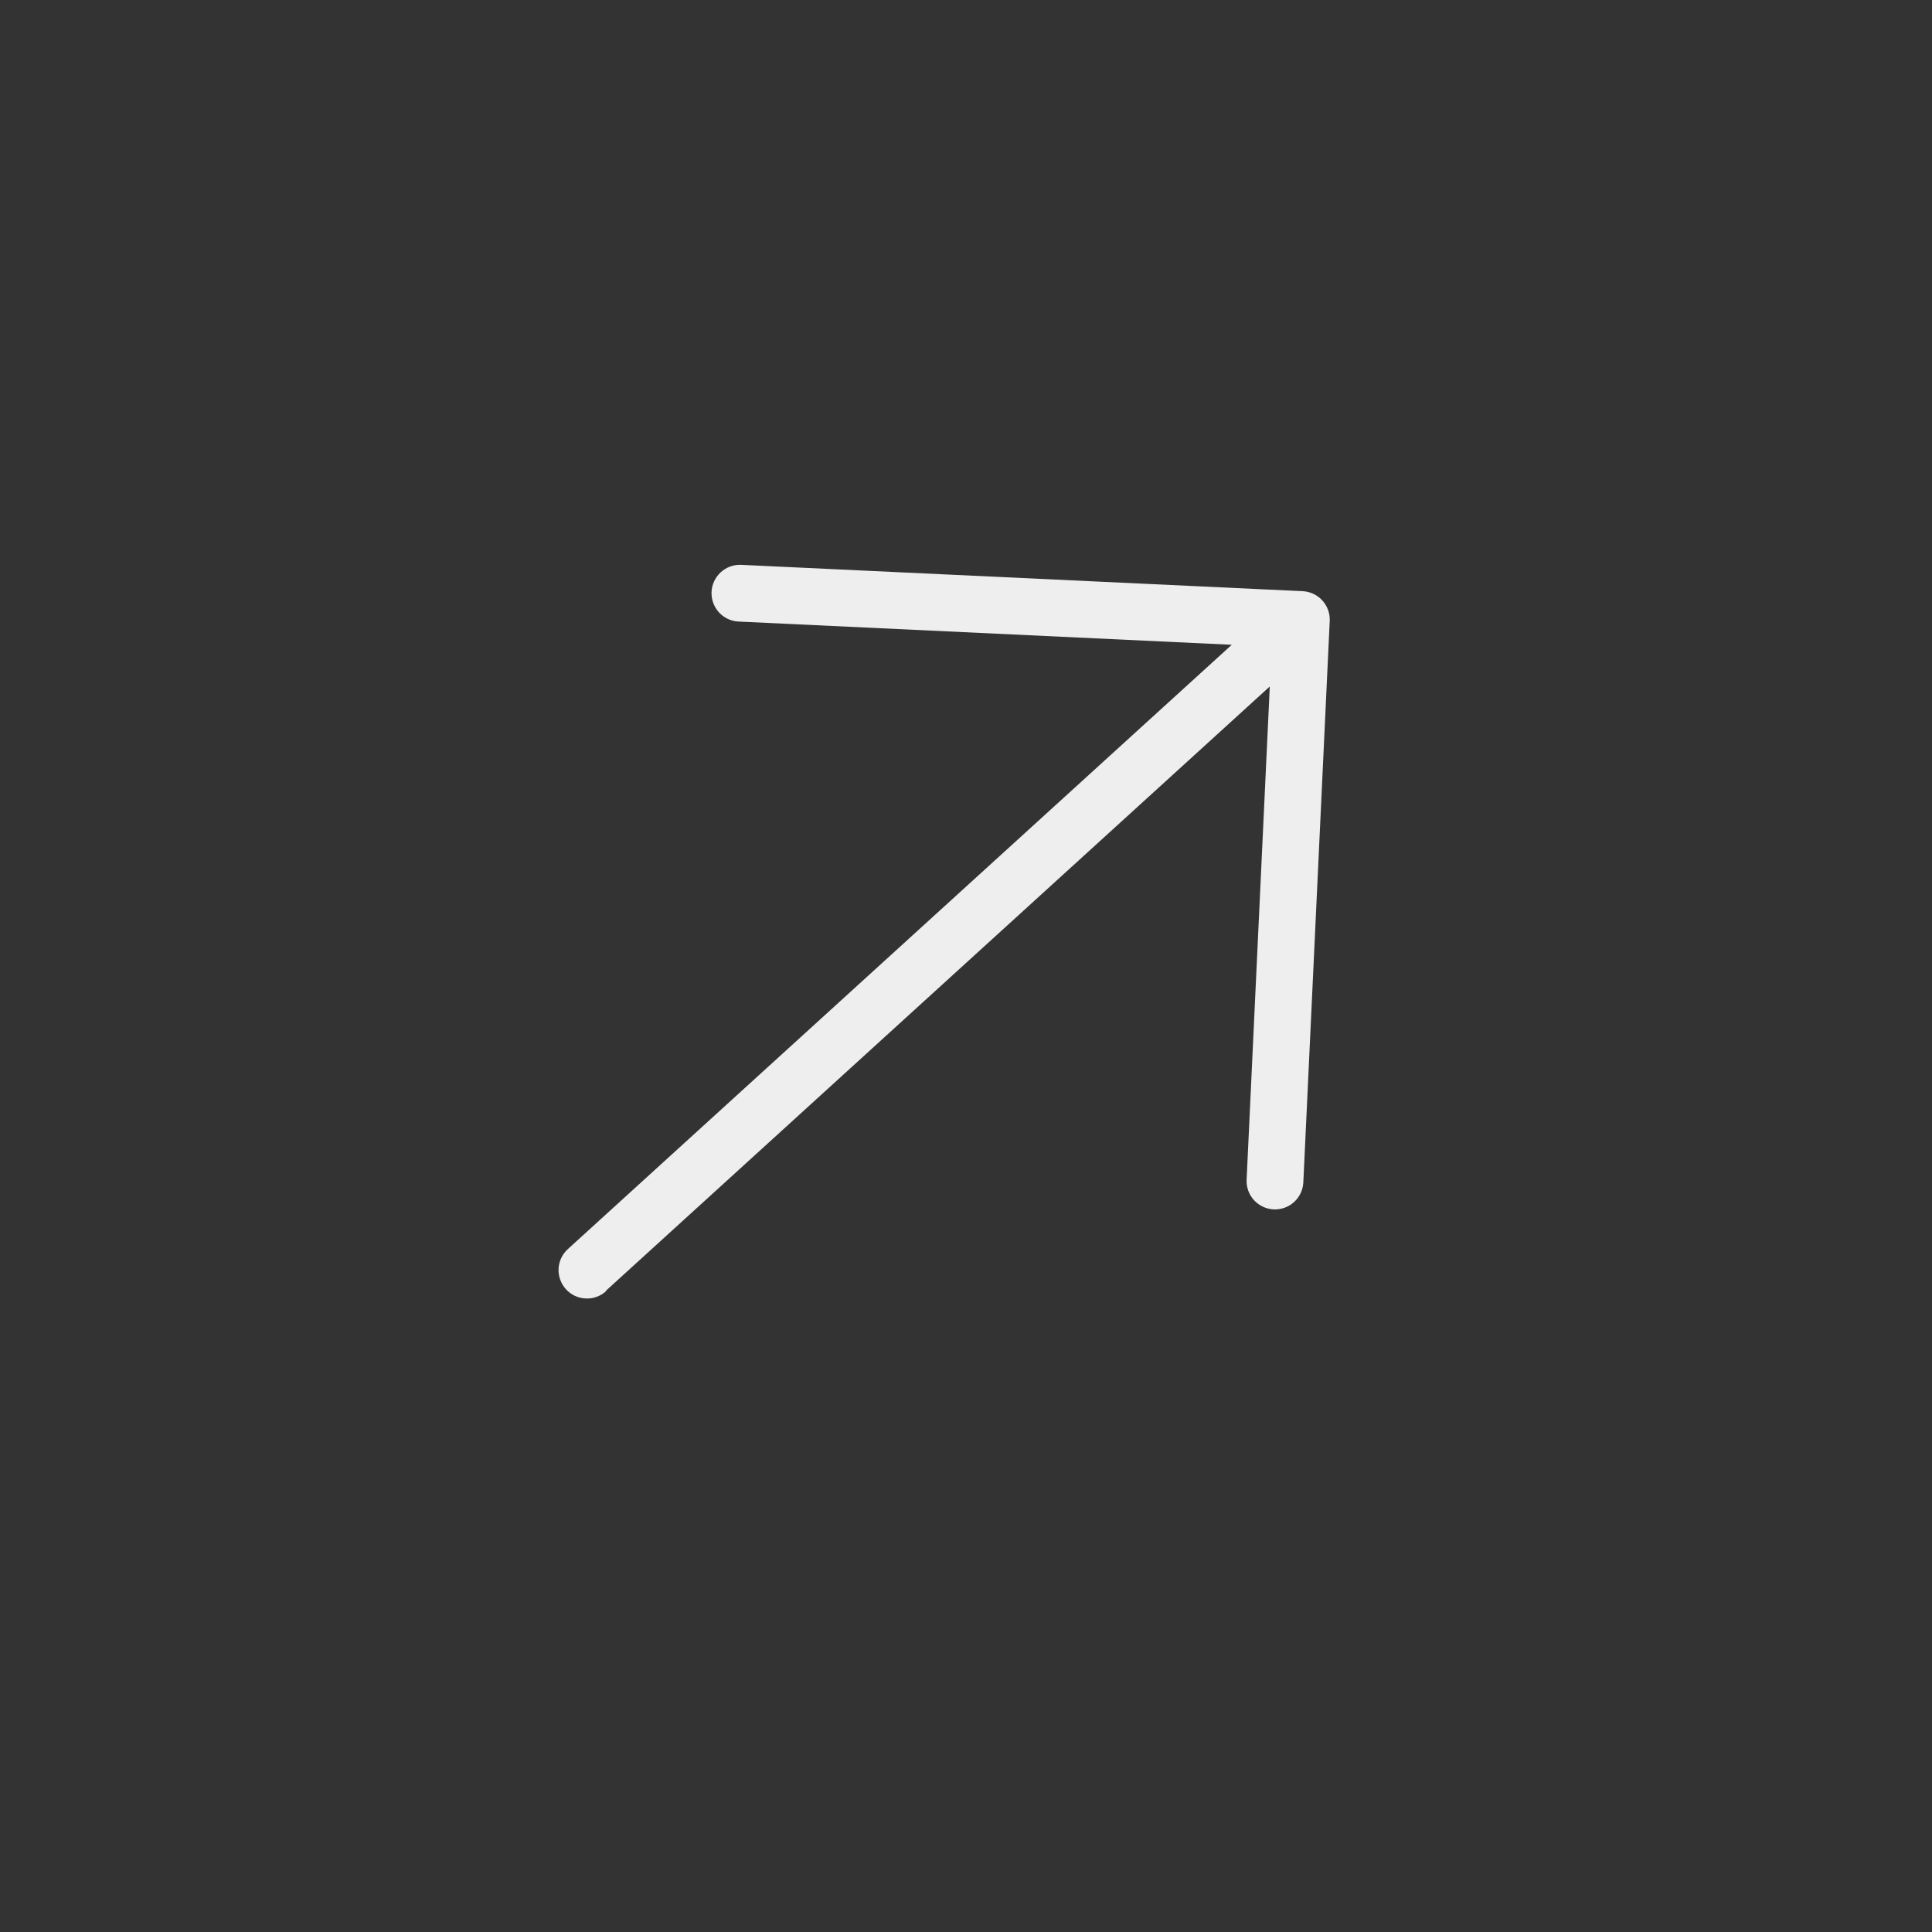<svg width="34" height="34" viewBox="0 0 34 34" fill="none" xmlns="http://www.w3.org/2000/svg">
<rect x="0" y="0" width="34" height="34" fill="#333333" stroke="none"/>
<path d="M10.666 22.722C10.568 22.811 10.439 22.858 10.306 22.851C10.174 22.845 10.049 22.787 9.96 22.689C9.871 22.59 9.824 22.461 9.83 22.328C9.836 22.196 9.895 22.072 9.993 21.982L21.677 11.347L12.989 10.938C12.859 10.93 12.736 10.87 12.649 10.773C12.562 10.675 12.516 10.547 12.522 10.416C12.528 10.285 12.586 10.162 12.682 10.073C12.778 9.984 12.905 9.936 13.036 9.94L22.925 10.404C23.057 10.41 23.182 10.469 23.271 10.567C23.36 10.665 23.407 10.795 23.401 10.927L22.936 20.816C22.928 20.946 22.868 21.069 22.771 21.156C22.673 21.244 22.545 21.289 22.414 21.283C22.283 21.277 22.16 21.219 22.07 21.123C21.981 21.027 21.934 20.9 21.938 20.769L22.346 12.081L10.661 22.717L10.666 22.722Z" fill="#EEEEEE"/>
</svg>
